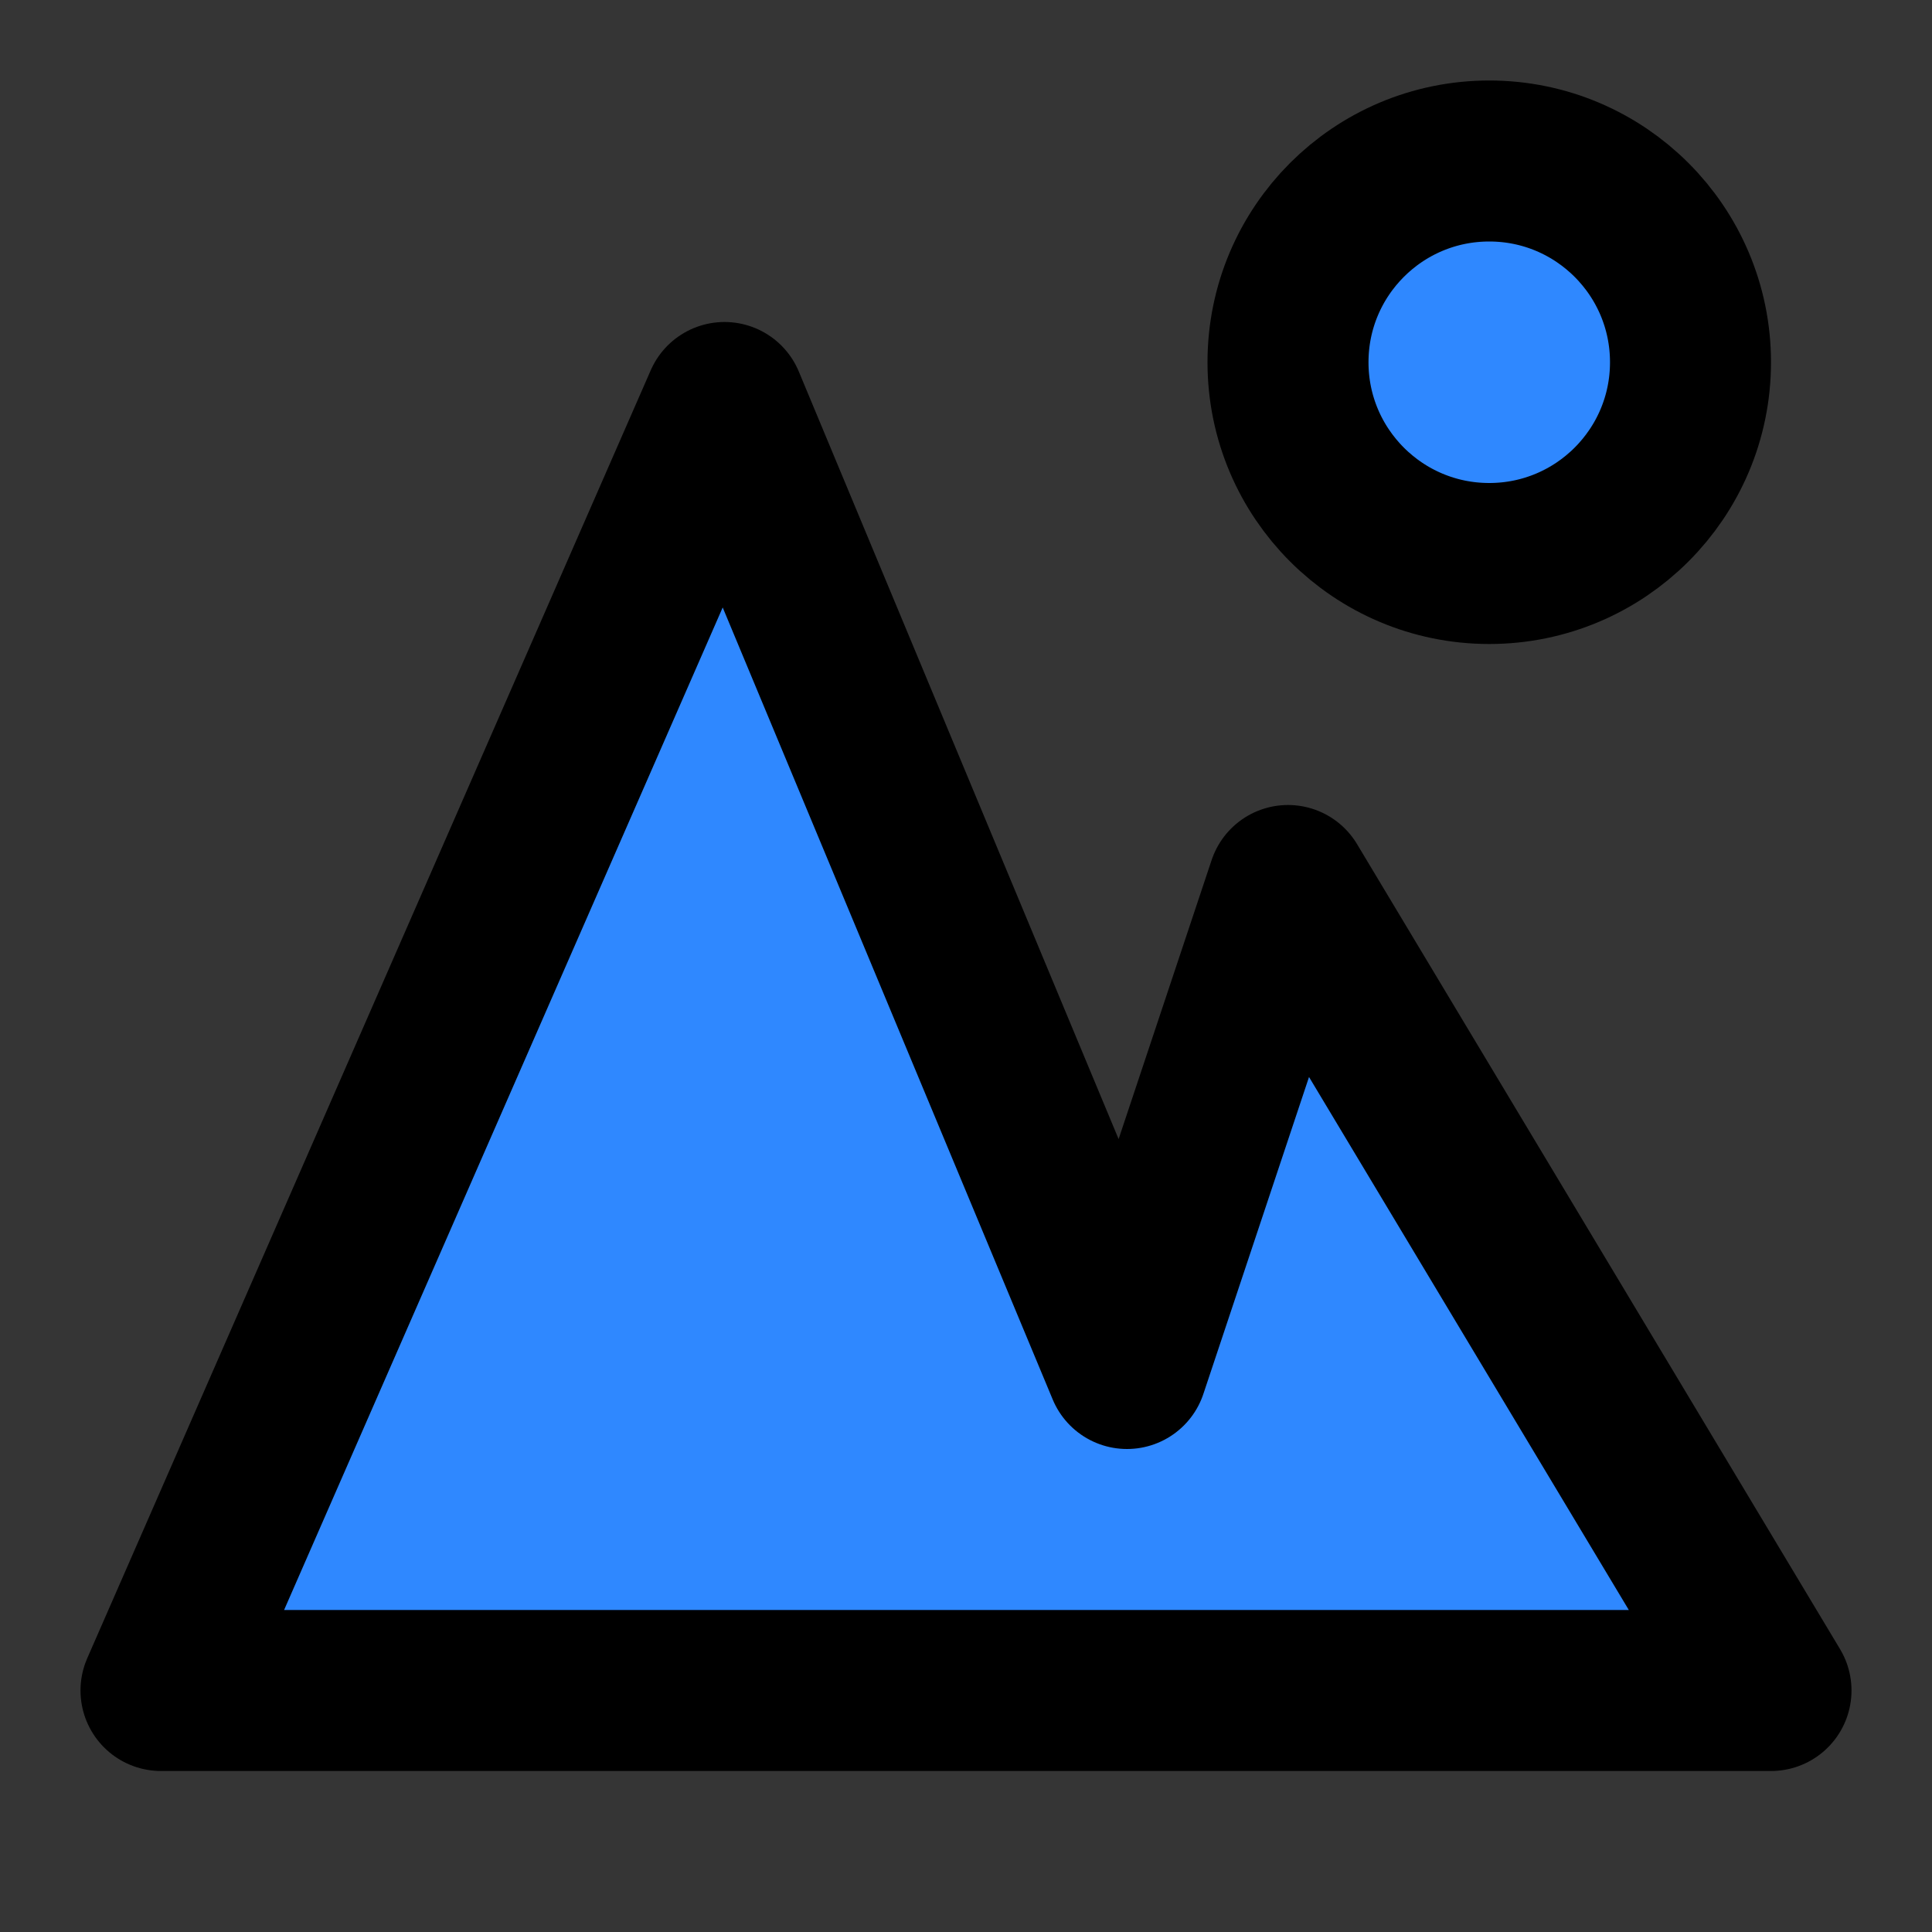 <?xml version="1.0" encoding="UTF-8"?>
<svg width="800px" height="800px" viewBox="0 0 48 48" version="1.1" xmlns="http://www.w3.org/2000/svg" xmlns:xlink="http://www.w3.org/1999/xlink">
    
    <rect x="0" y="0" width="48" height="48" fill="#333333" stroke="none"/>
    
    <title>outdoor</title>
    <desc>Created with Sketch.</desc>
    <g id="outdoor" stroke="none" stroke-width="1" fill="none" fill-rule="evenodd" stroke-linejoin="round">
        <rect width="48" height="48" fill="white" fill-opacity="0.01"/>
        <g id="编组" transform="translate(4, 4)" fill="#2F88FF" fill-rule="nonzero" stroke="#000000" stroke-width="4">
            <polygon id="Path-287" points="-3.38652717e-14 38 14 6 24 30 28 18 40 38">
</polygon>
            <circle id="Oval" cx="33" cy="5" r="5">
</circle>
        </g>
    </g>
</svg>